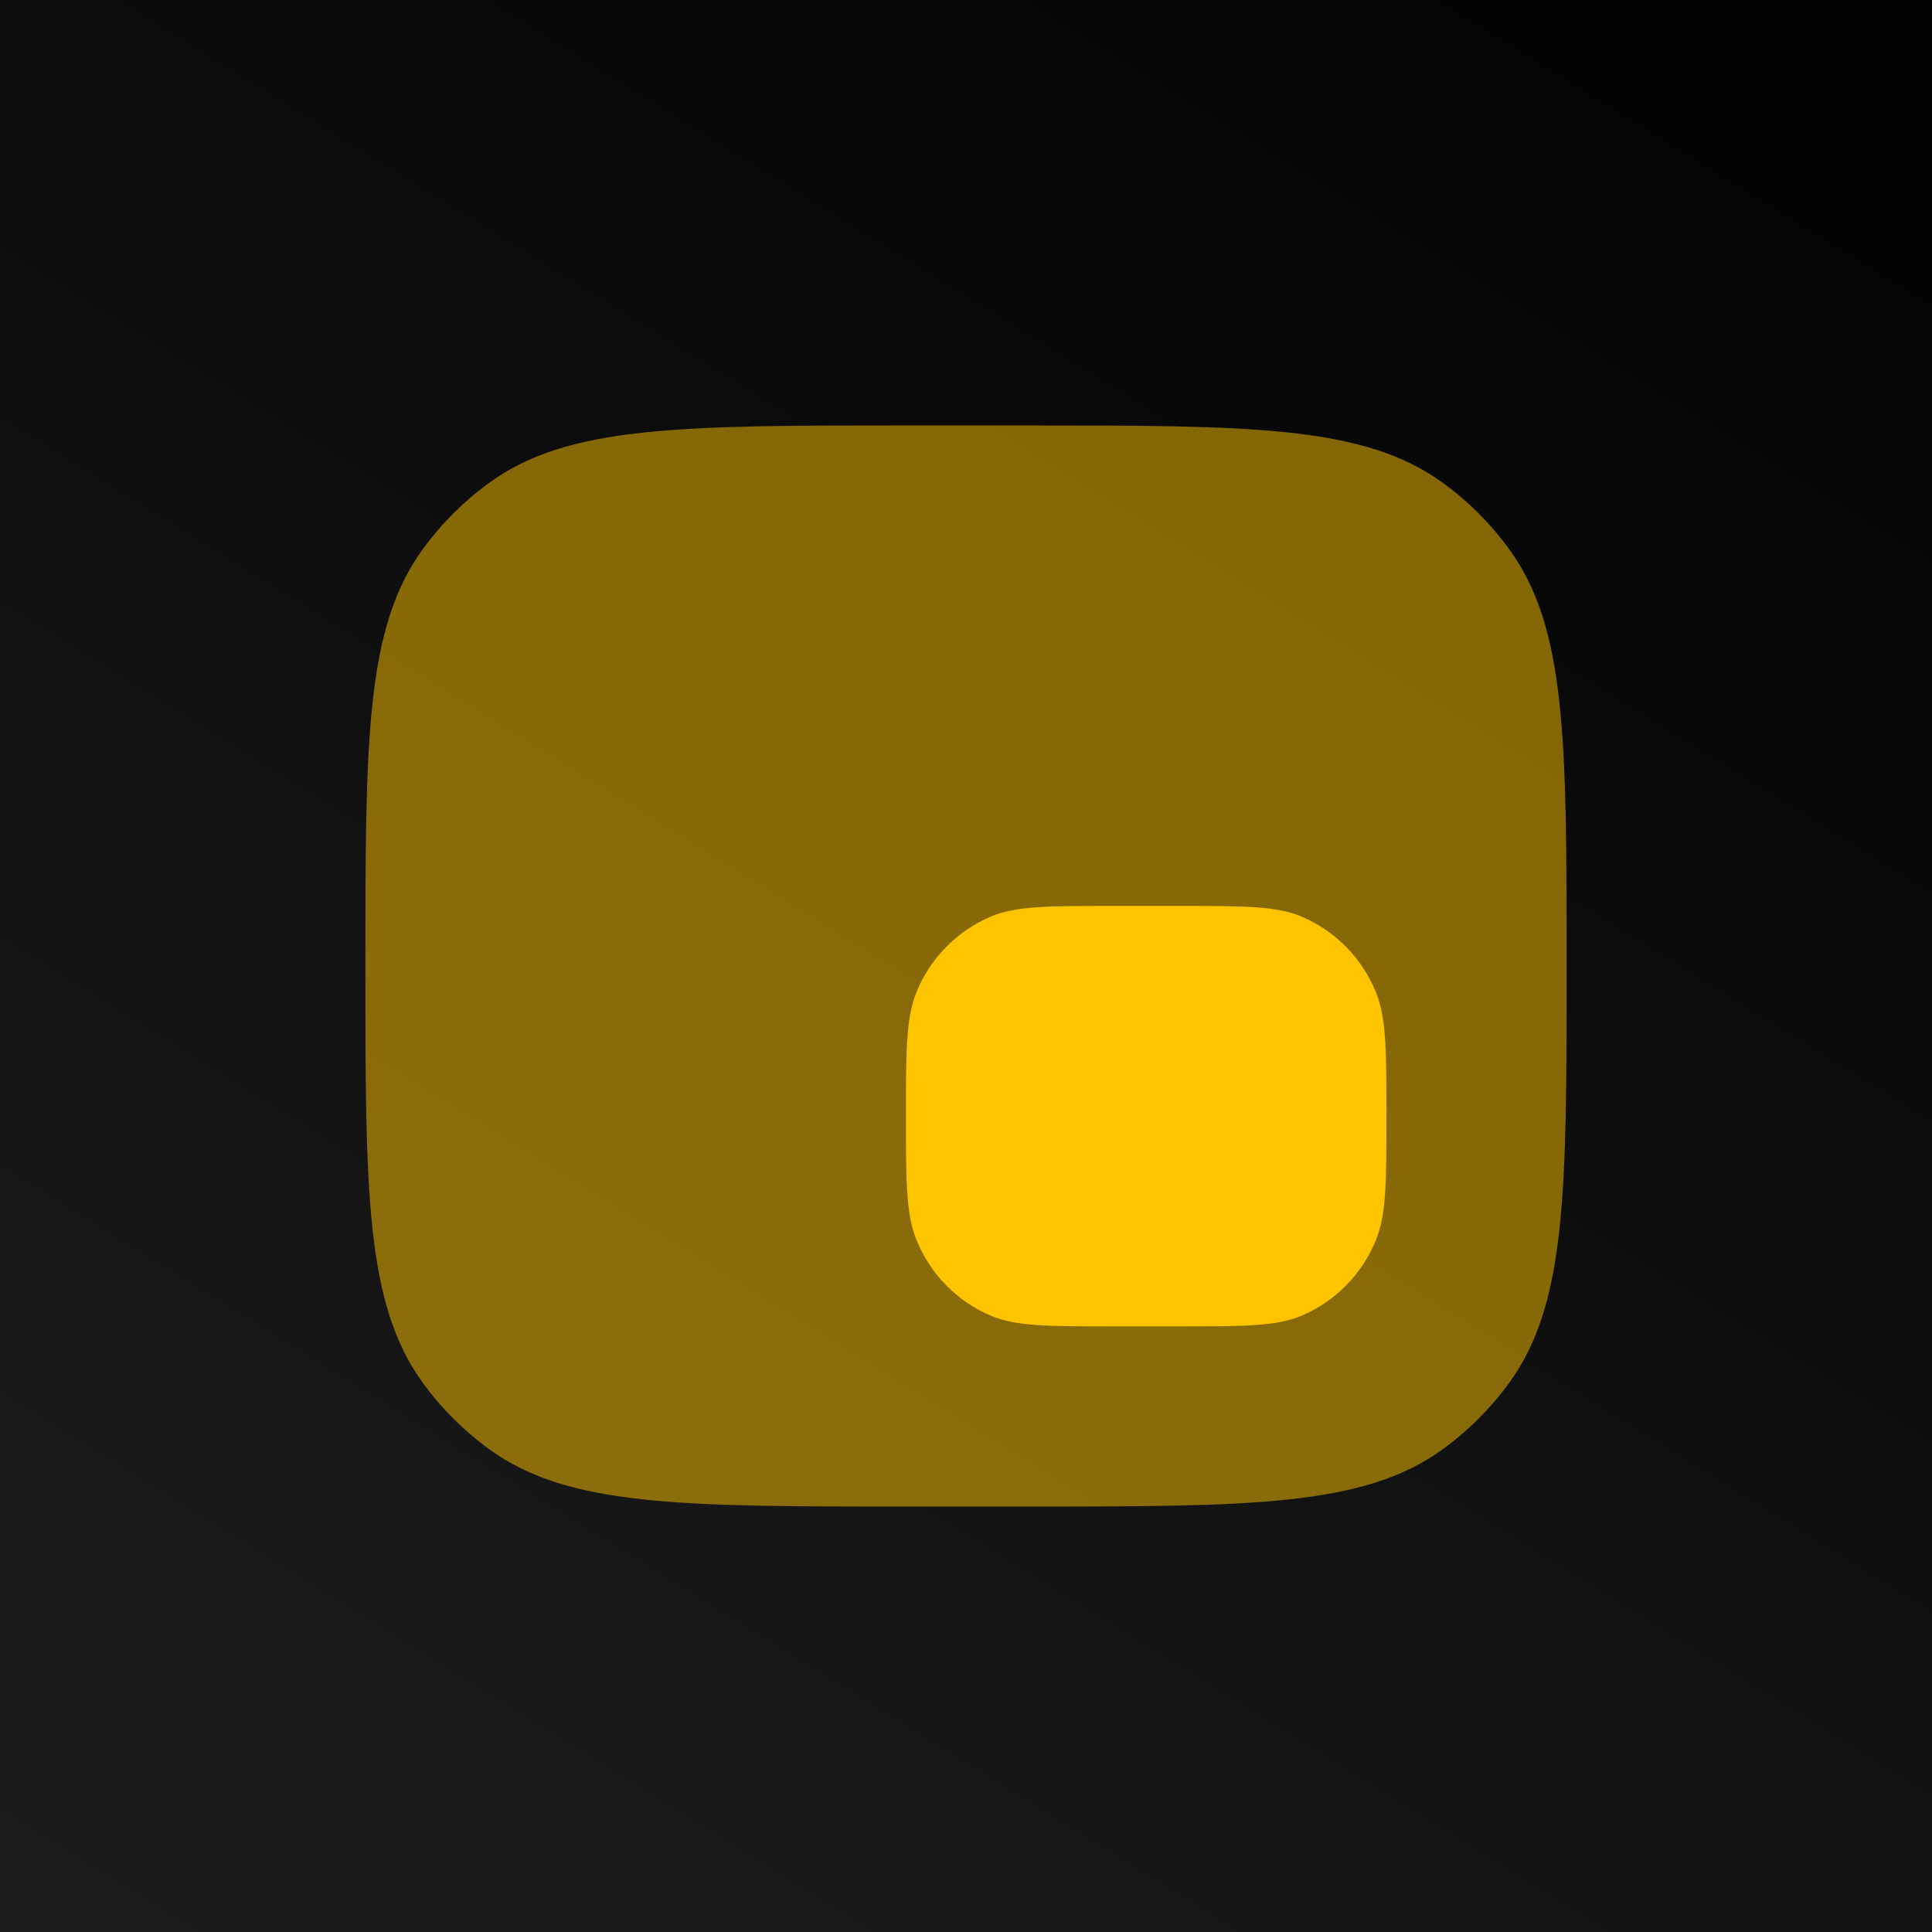 <svg width="512" height="512" viewBox="0 0 512 512" fill="none" xmlns="http://www.w3.org/2000/svg">
<rect width="512" height="512" fill="url(#paint0_linear_10_3)"/>
<path opacity="0.5" d="M112.034 145.554C96.833 166.469 96.833 196.328 96.833 256C96.833 315.688 96.833 345.531 112.034 366.446C116.942 373.201 122.883 379.141 129.638 384.05C150.552 399.25 180.412 399.25 240.083 399.25H271.917C331.604 399.25 361.448 399.25 382.362 384.05C389.118 379.141 395.058 373.201 399.966 366.446C415.167 345.531 415.167 315.672 415.167 256C415.167 196.313 415.167 166.469 399.966 145.554C395.058 138.799 389.118 132.859 382.362 127.95C361.448 112.75 331.588 112.75 271.917 112.75H240.083C180.396 112.75 150.552 112.75 129.638 127.95C122.884 132.854 116.943 138.805 112.034 145.554Z" fill="#FFC400"/>
<path d="M240.083 295.792C240.083 278.49 240.083 269.847 242.853 263.003C246.494 253.963 253.576 246.738 262.542 242.917C269.227 240.083 277.71 240.083 294.662 240.083H312.838C329.79 240.083 338.273 240.083 344.958 242.917C353.924 246.738 361.006 253.963 364.647 263.003C367.417 269.847 367.417 278.49 367.417 295.792C367.417 313.093 367.417 321.736 364.647 328.58C361.006 337.621 353.924 344.845 344.958 348.667C338.273 351.5 329.79 351.5 312.838 351.5H294.678C277.726 351.5 269.243 351.5 262.558 348.667C253.592 344.845 246.51 337.621 242.869 328.58C240.083 321.736 240.083 313.093 240.083 295.792Z" fill="#FFC400"/>
<defs>
<linearGradient id="paint0_linear_10_3" x1="294.933" y1="-389" x2="-305.367" y2="581.731" gradientUnits="userSpaceOnUse">
<stop/>
<stop offset="0.067"/>
<stop offset="0.133" stop-color="#010101"/>
<stop offset="0.2" stop-color="#020202"/>
<stop offset="0.267" stop-color="#040404"/>
<stop offset="0.333" stop-color="#070707"/>
<stop offset="0.4" stop-color="#0A0A0A"/>
<stop offset="0.467" stop-color="#0D0D0D"/>
<stop offset="0.533" stop-color="#111111"/>
<stop offset="0.6" stop-color="#141414"/>
<stop offset="0.667" stop-color="#171717"/>
<stop offset="0.733" stop-color="#1A1A1A"/>
<stop offset="0.8" stop-color="#1C1C1C"/>
<stop offset="0.867" stop-color="#1D1D1D"/>
<stop offset="0.933" stop-color="#1E1E1E"/>
<stop offset="1" stop-color="#1E1E1E"/>
</linearGradient>
</defs>
</svg>
